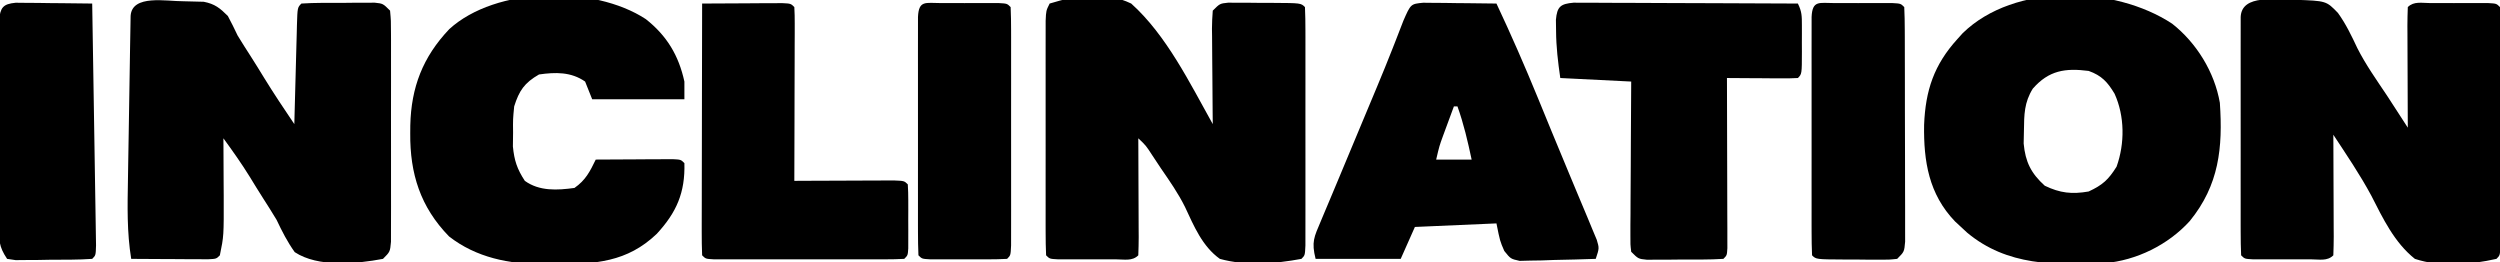 <svg height="74" width="705" xmlns="http://www.w3.org/2000/svg" version="1.1">
<path transform="translate(647.148,-0.06)" fill="#000000" d="M0 0 C8.859 0.299 8.859 0.299 12.145 3.7 C14.384 6.794 16.007 10.19 17.625 13.64 C20.005 18.335 23.058 22.626 25.977 26.997 C27.107 28.734 28.235 30.472 29.36 32.212 C29.841 32.954 30.322 33.697 30.817 34.462 C31.159 34.989 31.5 35.516 31.852 36.06 C31.847 35.035 31.842 34.01 31.836 32.954 C31.818 29.166 31.807 25.377 31.797 21.588 C31.792 19.946 31.785 18.304 31.777 16.661 C31.765 14.306 31.759 11.95 31.754 9.595 C31.749 8.856 31.744 8.118 31.739 7.357 C31.739 5.591 31.79 3.825 31.852 2.06 C33.568 0.344 35.826 0.929 38.165 0.927 C39.24 0.925 40.315 0.924 41.422 0.923 C42.554 0.927 43.686 0.931 44.852 0.935 C45.984 0.931 47.116 0.927 48.282 0.923 C49.357 0.924 50.432 0.925 51.54 0.927 C52.533 0.928 53.527 0.929 54.551 0.93 C56.852 1.06 56.852 1.06 57.852 2.06 C57.952 4.232 57.98 6.408 57.981 8.583 C57.984 9.605 57.984 9.605 57.987 10.648 C57.991 12.91 57.988 15.172 57.985 17.435 C57.986 19 57.987 20.566 57.988 22.131 C57.989 25.417 57.987 28.702 57.982 31.987 C57.977 36.208 57.98 40.428 57.986 44.649 C57.99 47.883 57.988 51.117 57.986 54.351 C57.985 55.907 57.986 57.464 57.988 59.021 C57.991 61.193 57.987 63.364 57.981 65.536 C57.981 66.774 57.98 68.013 57.979 69.289 C57.852 72.06 57.852 72.06 56.852 73.06 C49.418 74.718 41.158 75.48 33.852 73.06 C28.063 68.456 24.843 61.66 21.537 55.184 C18.34 49.256 14.554 43.681 10.852 38.06 C10.86 39.597 10.86 39.597 10.868 41.165 C10.886 44.954 10.897 48.742 10.907 52.531 C10.912 54.173 10.919 55.816 10.927 57.458 C10.94 59.813 10.945 62.169 10.95 64.524 C10.955 65.263 10.96 66.002 10.965 66.762 C10.966 68.529 10.914 70.295 10.852 72.06 C9.136 73.775 6.878 73.19 4.54 73.192 C3.464 73.194 2.389 73.195 1.282 73.196 C0.15 73.192 -0.982 73.189 -2.148 73.185 C-3.28 73.188 -4.412 73.192 -5.578 73.196 C-6.653 73.195 -7.728 73.194 -8.835 73.192 C-9.829 73.191 -10.823 73.19 -11.847 73.189 C-14.148 73.06 -14.148 73.06 -15.148 72.06 C-15.248 69.887 -15.276 67.711 -15.277 65.536 C-15.279 64.855 -15.281 64.174 -15.283 63.472 C-15.287 61.209 -15.284 58.947 -15.281 56.685 C-15.281 55.119 -15.282 53.553 -15.284 51.988 C-15.285 48.702 -15.283 45.417 -15.278 42.132 C-15.273 37.911 -15.276 33.691 -15.282 29.47 C-15.285 26.236 -15.284 23.002 -15.282 19.768 C-15.281 18.212 -15.282 16.655 -15.284 15.098 C-15.287 12.927 -15.283 10.755 -15.277 8.583 C-15.277 7.345 -15.276 6.106 -15.275 4.831 C-14.974 -1.733 -5.117 0.095 0 0 Z"></path>
<path transform="translate(296,1)" fill="#000000" d="M0 0 C7.716 -2.384 15.526 -3.597 23 0 C32.949 8.93 39.546 22.466 46 34 C45.984 32.562 45.984 32.562 45.968 31.094 C45.932 27.542 45.909 23.99 45.89 20.438 C45.88 18.9 45.866 17.361 45.849 15.823 C45.825 13.614 45.814 11.405 45.805 9.195 C45.794 8.506 45.784 7.816 45.773 7.105 C45.773 5.402 45.878 3.699 46 2 C48 0 48 0 50.323 -0.243 C51.269 -0.239 52.216 -0.235 53.191 -0.23 C54.218 -0.229 55.245 -0.227 56.303 -0.225 C57.378 -0.212 58.454 -0.2 59.562 -0.188 C60.642 -0.187 61.722 -0.186 62.834 -0.186 C70.86 -0.14 70.86 -0.14 72 1 C72.1 3.173 72.128 5.349 72.129 7.523 C72.132 8.545 72.132 8.545 72.135 9.588 C72.139 11.85 72.136 14.113 72.133 16.375 C72.133 17.941 72.134 19.506 72.136 21.072 C72.137 24.357 72.135 27.642 72.13 30.928 C72.125 35.148 72.128 39.369 72.134 43.589 C72.138 46.823 72.136 50.057 72.134 53.291 C72.133 54.848 72.134 56.405 72.136 57.961 C72.139 60.133 72.135 62.305 72.129 64.477 C72.129 65.715 72.128 66.953 72.127 68.229 C72 71 72 71 71 72 C63.569 73.389 55.337 74.039 48 72 C43.045 68.46 40.688 62.75 38.174 57.37 C36.275 53.535 33.861 50.08 31.438 46.562 C30.624 45.335 29.81 44.107 28.996 42.879 C27.144 40.025 27.144 40.025 25 38 C25.008 39.492 25.008 39.492 25.016 41.013 C25.034 44.69 25.045 48.367 25.055 52.044 C25.06 53.638 25.067 55.232 25.075 56.825 C25.088 59.112 25.093 61.398 25.098 63.684 C25.103 64.4 25.108 65.117 25.113 65.855 C25.113 67.571 25.062 69.286 25 71 C23.284 72.716 21.026 72.13 18.688 72.133 C17.612 72.134 16.537 72.135 15.43 72.137 C14.298 72.133 13.166 72.129 12 72.125 C10.868 72.129 9.736 72.133 8.57 72.137 C7.495 72.135 6.42 72.134 5.312 72.133 C4.319 72.132 3.325 72.131 2.301 72.129 C0 72 0 72 -1 71 C-1.1 68.863 -1.128 66.723 -1.129 64.584 C-1.131 63.914 -1.133 63.244 -1.135 62.554 C-1.139 60.329 -1.136 58.104 -1.133 55.879 C-1.133 54.338 -1.134 52.797 -1.136 51.257 C-1.137 48.023 -1.135 44.788 -1.13 41.554 C-1.125 37.404 -1.128 33.253 -1.134 29.102 C-1.138 25.918 -1.136 22.735 -1.134 19.551 C-1.133 18.021 -1.134 16.49 -1.136 14.959 C-1.139 12.821 -1.135 10.683 -1.129 8.545 C-1.129 7.327 -1.128 6.109 -1.127 4.853 C-1 2 -1 2 0 0 Z"></path>
<path transform="translate(51.71,0.354)" fill="#000000" d="M0 0 C0.99 0.025 1.981 0.05 3.001 0.076 C4.367 0.111 4.367 0.111 5.76 0.146 C8.884 0.764 10.302 1.919 12.54 4.146 C13.509 5.953 14.418 7.792 15.29 9.646 C16.497 11.643 17.756 13.601 19.018 15.562 C20.293 17.554 21.532 19.564 22.763 21.584 C25.487 26.017 28.38 30.334 31.29 34.646 C31.328 33.155 31.328 33.155 31.366 31.633 C31.46 27.956 31.56 24.279 31.662 20.602 C31.706 19.009 31.747 17.415 31.787 15.821 C31.845 13.535 31.909 11.249 31.974 8.963 C31.99 8.246 32.007 7.53 32.024 6.791 C32.176 1.76 32.176 1.76 33.29 0.646 C37.096 0.394 40.914 0.461 44.728 0.459 C46.341 0.441 46.341 0.441 47.987 0.422 C49.014 0.42 50.041 0.418 51.099 0.416 C52.519 0.41 52.519 0.41 53.968 0.404 C56.29 0.646 56.29 0.646 58.29 2.646 C58.544 5.455 58.544 5.455 58.549 9.084 C58.552 9.744 58.556 10.405 58.559 11.085 C58.568 13.272 58.562 15.459 58.556 17.646 C58.557 19.163 58.559 20.68 58.561 22.197 C58.564 25.378 58.56 28.559 58.551 31.74 C58.539 35.823 58.546 39.905 58.558 43.988 C58.565 47.12 58.563 50.253 58.558 53.386 C58.556 54.892 58.558 56.397 58.563 57.903 C58.568 60.005 58.56 62.107 58.549 64.209 C58.547 65.407 58.546 66.604 58.544 67.838 C58.29 70.646 58.29 70.646 56.29 72.646 C48.73 74.079 38.004 75.087 31.407 70.752 C29.314 67.831 27.83 64.894 26.29 61.646 C25.047 59.568 23.75 57.531 22.443 55.492 C21.163 53.491 19.922 51.471 18.685 49.443 C16.381 45.72 13.87 42.184 11.29 38.646 C11.298 39.773 11.298 39.773 11.306 40.922 C11.327 44.351 11.34 47.78 11.353 51.209 C11.361 52.39 11.369 53.572 11.378 54.789 C11.41 66.188 11.41 66.188 10.29 71.646 C9.29 72.646 9.29 72.646 6.973 72.76 C5.973 72.755 4.973 72.75 3.942 72.744 C2.863 72.741 1.783 72.738 0.671 72.734 C-0.465 72.726 -1.602 72.718 -2.772 72.709 C-3.913 72.704 -5.053 72.7 -6.228 72.695 C-9.055 72.683 -11.882 72.667 -14.71 72.646 C-15.938 65.133 -15.762 57.711 -15.624 50.119 C-15.602 48.721 -15.581 47.322 -15.56 45.923 C-15.514 43.009 -15.465 40.095 -15.413 37.181 C-15.346 33.44 -15.289 29.698 -15.235 25.957 C-15.192 23.077 -15.145 20.197 -15.096 17.317 C-15.073 15.937 -15.052 14.556 -15.031 13.175 C-15.003 11.255 -14.967 9.336 -14.931 7.416 C-14.913 6.323 -14.894 5.231 -14.875 4.105 C-14.465 -2 -4.721 0.033 0 0 Z"></path>
<path transform="translate(612.559,6.691)" fill="#000000" d="M0 0 C6.846 5.385 11.951 13.641 13.441 22.309 C14.3 34.934 13.24 45.498 4.938 55.664 C-1.163 62.37 -10.035 66.735 -19.083 67.531 C-33.08 68.106 -46.523 68.345 -57.816 58.926 C-58.391 58.392 -58.966 57.858 -59.559 57.309 C-60.113 56.796 -60.667 56.282 -61.238 55.754 C-68.632 48.066 -70.123 38.792 -69.961 28.518 C-69.577 18.793 -67.167 11.576 -60.559 4.309 C-60.067 3.763 -59.576 3.218 -59.07 2.656 C-44.447 -11.604 -16.21 -10.716 0 0 Z M-39.309 18.309 C-41.74 22.2 -41.751 25.628 -41.809 30.121 C-41.834 31.324 -41.86 32.526 -41.887 33.766 C-41.404 38.979 -39.802 42.184 -35.934 45.684 C-31.609 47.766 -28.274 48.128 -23.559 47.309 C-19.625 45.487 -17.975 43.975 -15.684 40.309 C-13.342 33.789 -13.38 26.061 -16.246 19.746 C-18.206 16.473 -19.874 14.619 -23.559 13.309 C-30.129 12.471 -34.779 13.132 -39.309 18.309 Z"></path>
<path transform="translate(182.121,5.391)" fill="#000000" d="M0 0 C5.926 4.681 9.266 10.218 10.879 17.609 C10.879 19.259 10.879 20.909 10.879 22.609 C2.299 22.609 -6.281 22.609 -15.121 22.609 C-15.781 20.959 -16.441 19.309 -17.121 17.609 C-21.07 14.854 -25.488 14.939 -30.121 15.609 C-34.238 17.975 -35.716 20.159 -37.121 24.609 C-37.475 28.217 -37.475 28.217 -37.434 32.047 C-37.45 33.324 -37.467 34.602 -37.484 35.918 C-37.093 39.897 -36.299 42.271 -34.121 45.609 C-30.016 48.568 -24.967 48.272 -20.121 47.609 C-16.958 45.395 -15.777 43.008 -14.121 39.609 C-10.142 39.581 -6.163 39.563 -2.184 39.547 C-1.047 39.538 0.089 39.53 1.26 39.521 C2.339 39.518 3.419 39.515 4.531 39.512 C6.032 39.504 6.032 39.504 7.562 39.496 C9.879 39.609 9.879 39.609 10.879 40.609 C11.107 48.954 8.658 54.509 3.086 60.555 C-5.303 68.559 -14.268 69.115 -25.496 69.047 C-26.651 69.067 -27.806 69.087 -28.996 69.107 C-38.493 69.102 -47.826 67.266 -55.492 61.281 C-63.6 52.959 -66.524 43.549 -66.434 32.234 C-66.428 31.491 -66.422 30.748 -66.417 29.982 C-66.18 19.243 -62.893 10.686 -55.422 2.82 C-42.243 -9.203 -14.657 -9.609 0 0 Z"></path>
<path transform="translate(401.338,0.773)" fill="#000000" d="M0 0 C0.953 0.01 1.906 0.021 2.888 0.032 C4.435 0.041 4.435 0.041 6.013 0.051 C7.634 0.076 7.634 0.076 9.287 0.102 C10.375 0.111 11.463 0.12 12.583 0.129 C15.276 0.153 17.969 0.186 20.662 0.227 C24.796 9.014 28.667 17.866 32.349 26.852 C32.862 28.101 33.374 29.349 33.887 30.598 C34.678 32.525 35.469 34.453 36.259 36.382 C37.861 40.291 39.48 44.192 41.114 48.088 C41.905 49.973 42.691 51.86 43.475 53.748 C44.459 56.113 45.449 58.476 46.448 60.835 C46.886 61.895 47.324 62.955 47.775 64.047 C48.165 64.978 48.554 65.909 48.956 66.868 C49.662 69.227 49.662 69.227 48.662 72.227 C44.725 72.372 40.788 72.461 36.849 72.54 C35.73 72.581 34.61 72.623 33.457 72.667 C32.383 72.683 31.31 72.699 30.205 72.715 C29.215 72.742 28.225 72.768 27.205 72.795 C24.662 72.227 24.662 72.227 22.878 70.009 C21.662 67.227 21.662 67.227 20.662 62.227 C13.072 62.557 5.482 62.887 -2.338 63.227 C-3.658 66.197 -4.978 69.167 -6.338 72.227 C-14.258 72.227 -22.178 72.227 -30.338 72.227 C-31.542 67.412 -30.771 66.096 -28.87 61.602 C-28.461 60.622 -28.461 60.622 -28.044 59.623 C-27.456 58.216 -26.863 56.811 -26.266 55.408 C-25.341 53.234 -24.433 51.054 -23.53 48.872 C-21.324 43.547 -19.097 38.231 -16.87 32.916 C-15.911 30.624 -14.952 28.332 -13.995 26.04 C-13.685 25.301 -13.376 24.563 -13.058 23.802 C-11.538 20.159 -10.045 16.508 -8.604 12.833 C-8.332 12.14 -8.06 11.447 -7.779 10.734 C-7.042 8.848 -6.312 6.959 -5.583 5.071 C-3.513 0.341 -3.513 0.341 0 0 Z M8.662 29.227 C8.013 30.976 7.368 32.726 6.724 34.477 C6.185 35.939 6.185 35.939 5.634 37.43 C4.556 40.397 4.556 40.397 3.662 44.227 C6.962 44.227 10.262 44.227 13.662 44.227 C12.574 39.101 11.435 34.168 9.662 29.227 C9.332 29.227 9.002 29.227 8.662 29.227 Z"></path>
<path transform="translate(443.746,0.759)" fill="#000000" d="M0 0 C1.168 0.004 2.336 0.009 3.54 0.013 C4.184 0.013 4.828 0.013 5.491 0.013 C7.623 0.014 9.755 0.03 11.887 0.045 C13.364 0.049 14.84 0.052 16.317 0.054 C20.207 0.061 24.097 0.081 27.986 0.103 C31.954 0.124 35.922 0.133 39.891 0.143 C47.678 0.164 55.466 0.198 63.254 0.241 C64.393 2.519 64.383 3.808 64.387 6.338 C64.388 7.139 64.389 7.94 64.391 8.766 C64.387 9.603 64.383 10.44 64.379 11.303 C64.383 12.144 64.387 12.985 64.391 13.852 C64.381 20.114 64.381 20.114 63.254 21.241 C61.765 21.327 60.272 21.348 58.781 21.338 C57.882 21.335 56.983 21.332 56.057 21.328 C55.111 21.32 54.166 21.312 53.191 21.303 C52.242 21.298 51.293 21.294 50.314 21.289 C47.961 21.278 45.607 21.261 43.254 21.241 C43.256 21.865 43.258 22.489 43.261 23.132 C43.283 29.604 43.298 36.076 43.309 42.548 C43.314 44.966 43.321 47.384 43.329 49.803 C43.341 53.27 43.347 56.738 43.352 60.205 C43.357 61.294 43.362 62.382 43.367 63.504 C43.367 64.505 43.367 65.506 43.367 66.537 C43.37 67.423 43.372 68.309 43.374 69.222 C43.254 71.241 43.254 71.241 42.254 72.241 C38.281 72.493 34.296 72.426 30.316 72.428 C28.631 72.446 28.631 72.446 26.912 72.465 C25.84 72.467 24.768 72.469 23.664 72.471 C22.181 72.477 22.181 72.477 20.668 72.483 C18.254 72.241 18.254 72.241 16.254 70.241 C16.013 68.178 16.013 68.178 16.027 65.607 C16.027 64.646 16.027 63.686 16.027 62.696 C16.038 61.656 16.048 60.616 16.059 59.545 C16.061 58.483 16.064 57.42 16.067 56.325 C16.078 52.922 16.103 49.519 16.129 46.116 C16.139 43.812 16.148 41.509 16.156 39.205 C16.178 33.55 16.213 27.895 16.254 22.241 C9.654 21.911 3.054 21.581 -3.746 21.241 C-4.41 16.597 -4.904 12.545 -4.934 7.928 C-4.948 6.901 -4.962 5.873 -4.977 4.815 C-4.644 1.101 -3.684 0.323 0 0 Z"></path>
<path transform="translate(198,1)" fill="#000000" d="M0 0 C4.146 -0.029 8.292 -0.047 12.438 -0.062 C14.214 -0.075 14.214 -0.075 16.025 -0.088 C17.15 -0.091 18.275 -0.094 19.434 -0.098 C20.476 -0.103 21.518 -0.108 22.592 -0.114 C25 -0 25 -0 26 1 C26.093 2.535 26.117 4.074 26.114 5.612 C26.113 6.593 26.113 7.573 26.113 8.584 C26.108 9.651 26.103 10.717 26.098 11.816 C26.096 12.903 26.095 13.989 26.093 15.108 C26.088 18.593 26.075 22.078 26.062 25.562 C26.057 27.919 26.053 30.275 26.049 32.631 C26.038 38.421 26.021 44.21 26 50 C26.934 49.995 27.868 49.99 28.83 49.984 C32.283 49.967 35.736 49.955 39.19 49.945 C40.686 49.94 42.183 49.933 43.68 49.925 C45.827 49.912 47.974 49.907 50.121 49.902 C52.061 49.894 52.061 49.894 54.041 49.886 C57 50 57 50 58 51 C58.099 52.477 58.131 53.958 58.133 55.438 C58.135 56.779 58.135 56.779 58.137 58.148 C58.133 59.089 58.129 60.03 58.125 61 C58.131 62.412 58.131 62.412 58.137 63.852 C58.135 64.746 58.134 65.641 58.133 66.562 C58.132 67.389 58.131 68.215 58.129 69.066 C58 71 58 71 57 72 C55.256 72.099 53.508 72.128 51.762 72.129 C50.644 72.133 49.526 72.136 48.374 72.139 C47.158 72.137 45.941 72.135 44.688 72.133 C43.448 72.134 42.209 72.135 40.932 72.136 C38.306 72.136 35.68 72.135 33.054 72.13 C29.681 72.125 26.308 72.128 22.935 72.134 C19.727 72.138 16.52 72.135 13.312 72.133 C12.096 72.135 10.879 72.137 9.626 72.139 C7.949 72.134 7.949 72.134 6.238 72.129 C5.249 72.129 4.259 72.128 3.24 72.127 C1 72 1 72 0 71 C-0.094 68.791 -0.117 66.58 -0.114 64.369 C-0.114 63.676 -0.114 62.984 -0.114 62.27 C-0.113 59.97 -0.105 57.671 -0.098 55.371 C-0.096 53.781 -0.094 52.19 -0.093 50.6 C-0.09 46.406 -0.08 42.212 -0.069 38.018 C-0.058 33.742 -0.054 29.466 -0.049 25.189 C-0.038 16.793 -0.021 8.396 0 0 Z"></path>
<path transform="translate(265.312,0.867)" fill="#000000" d="M0 0 C1.075 -0.001 2.15 -0.003 3.258 -0.004 C4.39 -0 5.521 0.004 6.688 0.008 C7.819 0.004 8.951 0 10.117 -0.004 C11.192 -0.003 12.267 -0.001 13.375 0 C14.866 0.002 14.866 0.002 16.387 0.003 C18.688 0.133 18.688 0.133 19.688 1.133 C19.787 3.305 19.815 5.481 19.817 7.656 C19.819 8.338 19.82 9.019 19.822 9.721 C19.827 11.983 19.824 14.245 19.82 16.508 C19.821 18.073 19.822 19.639 19.823 21.205 C19.825 24.49 19.823 27.775 19.818 31.061 C19.812 35.281 19.815 39.501 19.821 43.722 C19.825 46.956 19.824 50.19 19.821 53.424 C19.821 54.981 19.821 56.537 19.824 58.094 C19.826 60.266 19.822 62.438 19.817 64.609 C19.816 65.848 19.815 67.086 19.814 68.362 C19.688 71.133 19.688 71.133 18.688 72.133 C16.919 72.232 15.146 72.264 13.375 72.266 C12.3 72.267 11.225 72.268 10.117 72.27 C8.985 72.266 7.854 72.262 6.688 72.258 C5.556 72.262 4.424 72.266 3.258 72.27 C2.183 72.268 1.108 72.267 0 72.266 C-0.994 72.264 -1.988 72.263 -3.012 72.262 C-5.312 72.133 -5.312 72.133 -6.312 71.133 C-6.412 68.96 -6.44 66.784 -6.442 64.609 C-6.444 63.928 -6.445 63.247 -6.447 62.545 C-6.452 60.282 -6.449 58.02 -6.445 55.758 C-6.446 54.192 -6.447 52.627 -6.448 51.061 C-6.45 47.776 -6.448 44.49 -6.443 41.205 C-6.437 36.985 -6.44 32.764 -6.446 28.544 C-6.45 25.31 -6.449 22.076 -6.446 18.841 C-6.446 17.285 -6.446 15.728 -6.449 14.172 C-6.451 12 -6.447 9.828 -6.442 7.656 C-6.441 6.418 -6.44 5.18 -6.439 3.904 C-6.221 -0.872 -4.28 0.005 0 0 Z"></path>
<path transform="translate(517.312,0.867)" fill="#000000" d="M0 0 C1.075 -0.001 2.15 -0.003 3.258 -0.004 C4.39 -0 5.521 0.004 6.688 0.008 C7.819 0.004 8.951 0 10.117 -0.004 C11.192 -0.003 12.267 -0.001 13.375 0 C14.866 0.002 14.866 0.002 16.387 0.003 C18.688 0.133 18.688 0.133 19.688 1.133 C19.792 3.269 19.826 5.409 19.833 7.549 C19.836 8.219 19.839 8.888 19.843 9.579 C19.852 11.804 19.854 14.029 19.855 16.254 C19.859 17.795 19.862 19.335 19.866 20.876 C19.872 24.11 19.873 27.344 19.873 30.578 C19.873 34.729 19.886 38.88 19.904 43.031 C19.915 46.214 19.917 49.398 19.916 52.581 C19.917 54.112 19.922 55.643 19.93 57.173 C19.939 59.312 19.936 61.449 19.93 63.588 C19.932 64.806 19.933 66.024 19.935 67.28 C19.688 70.133 19.688 70.133 17.688 72.133 C15.365 72.376 15.365 72.376 12.496 72.363 C11.469 72.361 10.443 72.359 9.385 72.357 C8.309 72.345 7.233 72.333 6.125 72.32 C5.045 72.32 3.966 72.319 2.854 72.318 C-5.172 72.273 -5.172 72.273 -6.312 71.133 C-6.412 68.96 -6.44 66.784 -6.442 64.609 C-6.444 63.928 -6.445 63.247 -6.447 62.545 C-6.452 60.282 -6.449 58.02 -6.445 55.758 C-6.446 54.192 -6.447 52.627 -6.448 51.061 C-6.45 47.776 -6.448 44.49 -6.443 41.205 C-6.437 36.985 -6.44 32.764 -6.446 28.544 C-6.45 25.31 -6.449 22.076 -6.446 18.841 C-6.446 17.285 -6.446 15.728 -6.449 14.172 C-6.451 12 -6.447 9.828 -6.442 7.656 C-6.441 6.418 -6.44 5.18 -6.439 3.904 C-6.221 -0.872 -4.28 0.005 0 0 Z"></path>
<path transform="translate(4.43,0.773)" fill="#000000" d="M0 0 C1.492 0.016 1.492 0.016 3.015 0.032 C4.63 0.041 4.63 0.041 6.277 0.051 C7.405 0.068 8.533 0.085 9.695 0.102 C11.398 0.116 11.398 0.116 13.136 0.129 C15.948 0.153 18.759 0.186 21.57 0.227 C21.723 9.467 21.872 18.707 22.013 27.947 C22.079 32.237 22.146 36.527 22.218 40.817 C22.287 44.954 22.352 49.09 22.413 53.227 C22.437 54.809 22.463 56.391 22.49 57.972 C22.529 60.18 22.561 62.388 22.592 64.596 C22.612 65.855 22.632 67.114 22.652 68.411 C22.57 71.227 22.57 71.227 21.57 72.227 C17.598 72.507 13.613 72.459 9.632 72.477 C8.509 72.498 7.385 72.518 6.228 72.54 C5.156 72.545 4.084 72.55 2.98 72.555 C1.991 72.565 1.003 72.574 -0.016 72.583 C-0.813 72.466 -1.609 72.348 -2.43 72.227 C-4.824 68.636 -4.683 67.035 -4.689 62.768 C-4.694 61.792 -4.694 61.792 -4.7 60.796 C-4.708 58.647 -4.703 56.498 -4.696 54.348 C-4.697 52.855 -4.699 51.362 -4.702 49.869 C-4.705 46.741 -4.7 43.613 -4.691 40.485 C-4.68 36.471 -4.686 32.457 -4.698 28.443 C-4.705 25.361 -4.703 22.278 -4.698 19.196 C-4.696 17.716 -4.698 16.235 -4.703 14.755 C-4.708 12.689 -4.7 10.623 -4.689 8.557 C-4.687 7.38 -4.686 6.203 -4.684 4.991 C-4.355 1.407 -3.645 0.341 0 0 Z"></path>
</svg>
